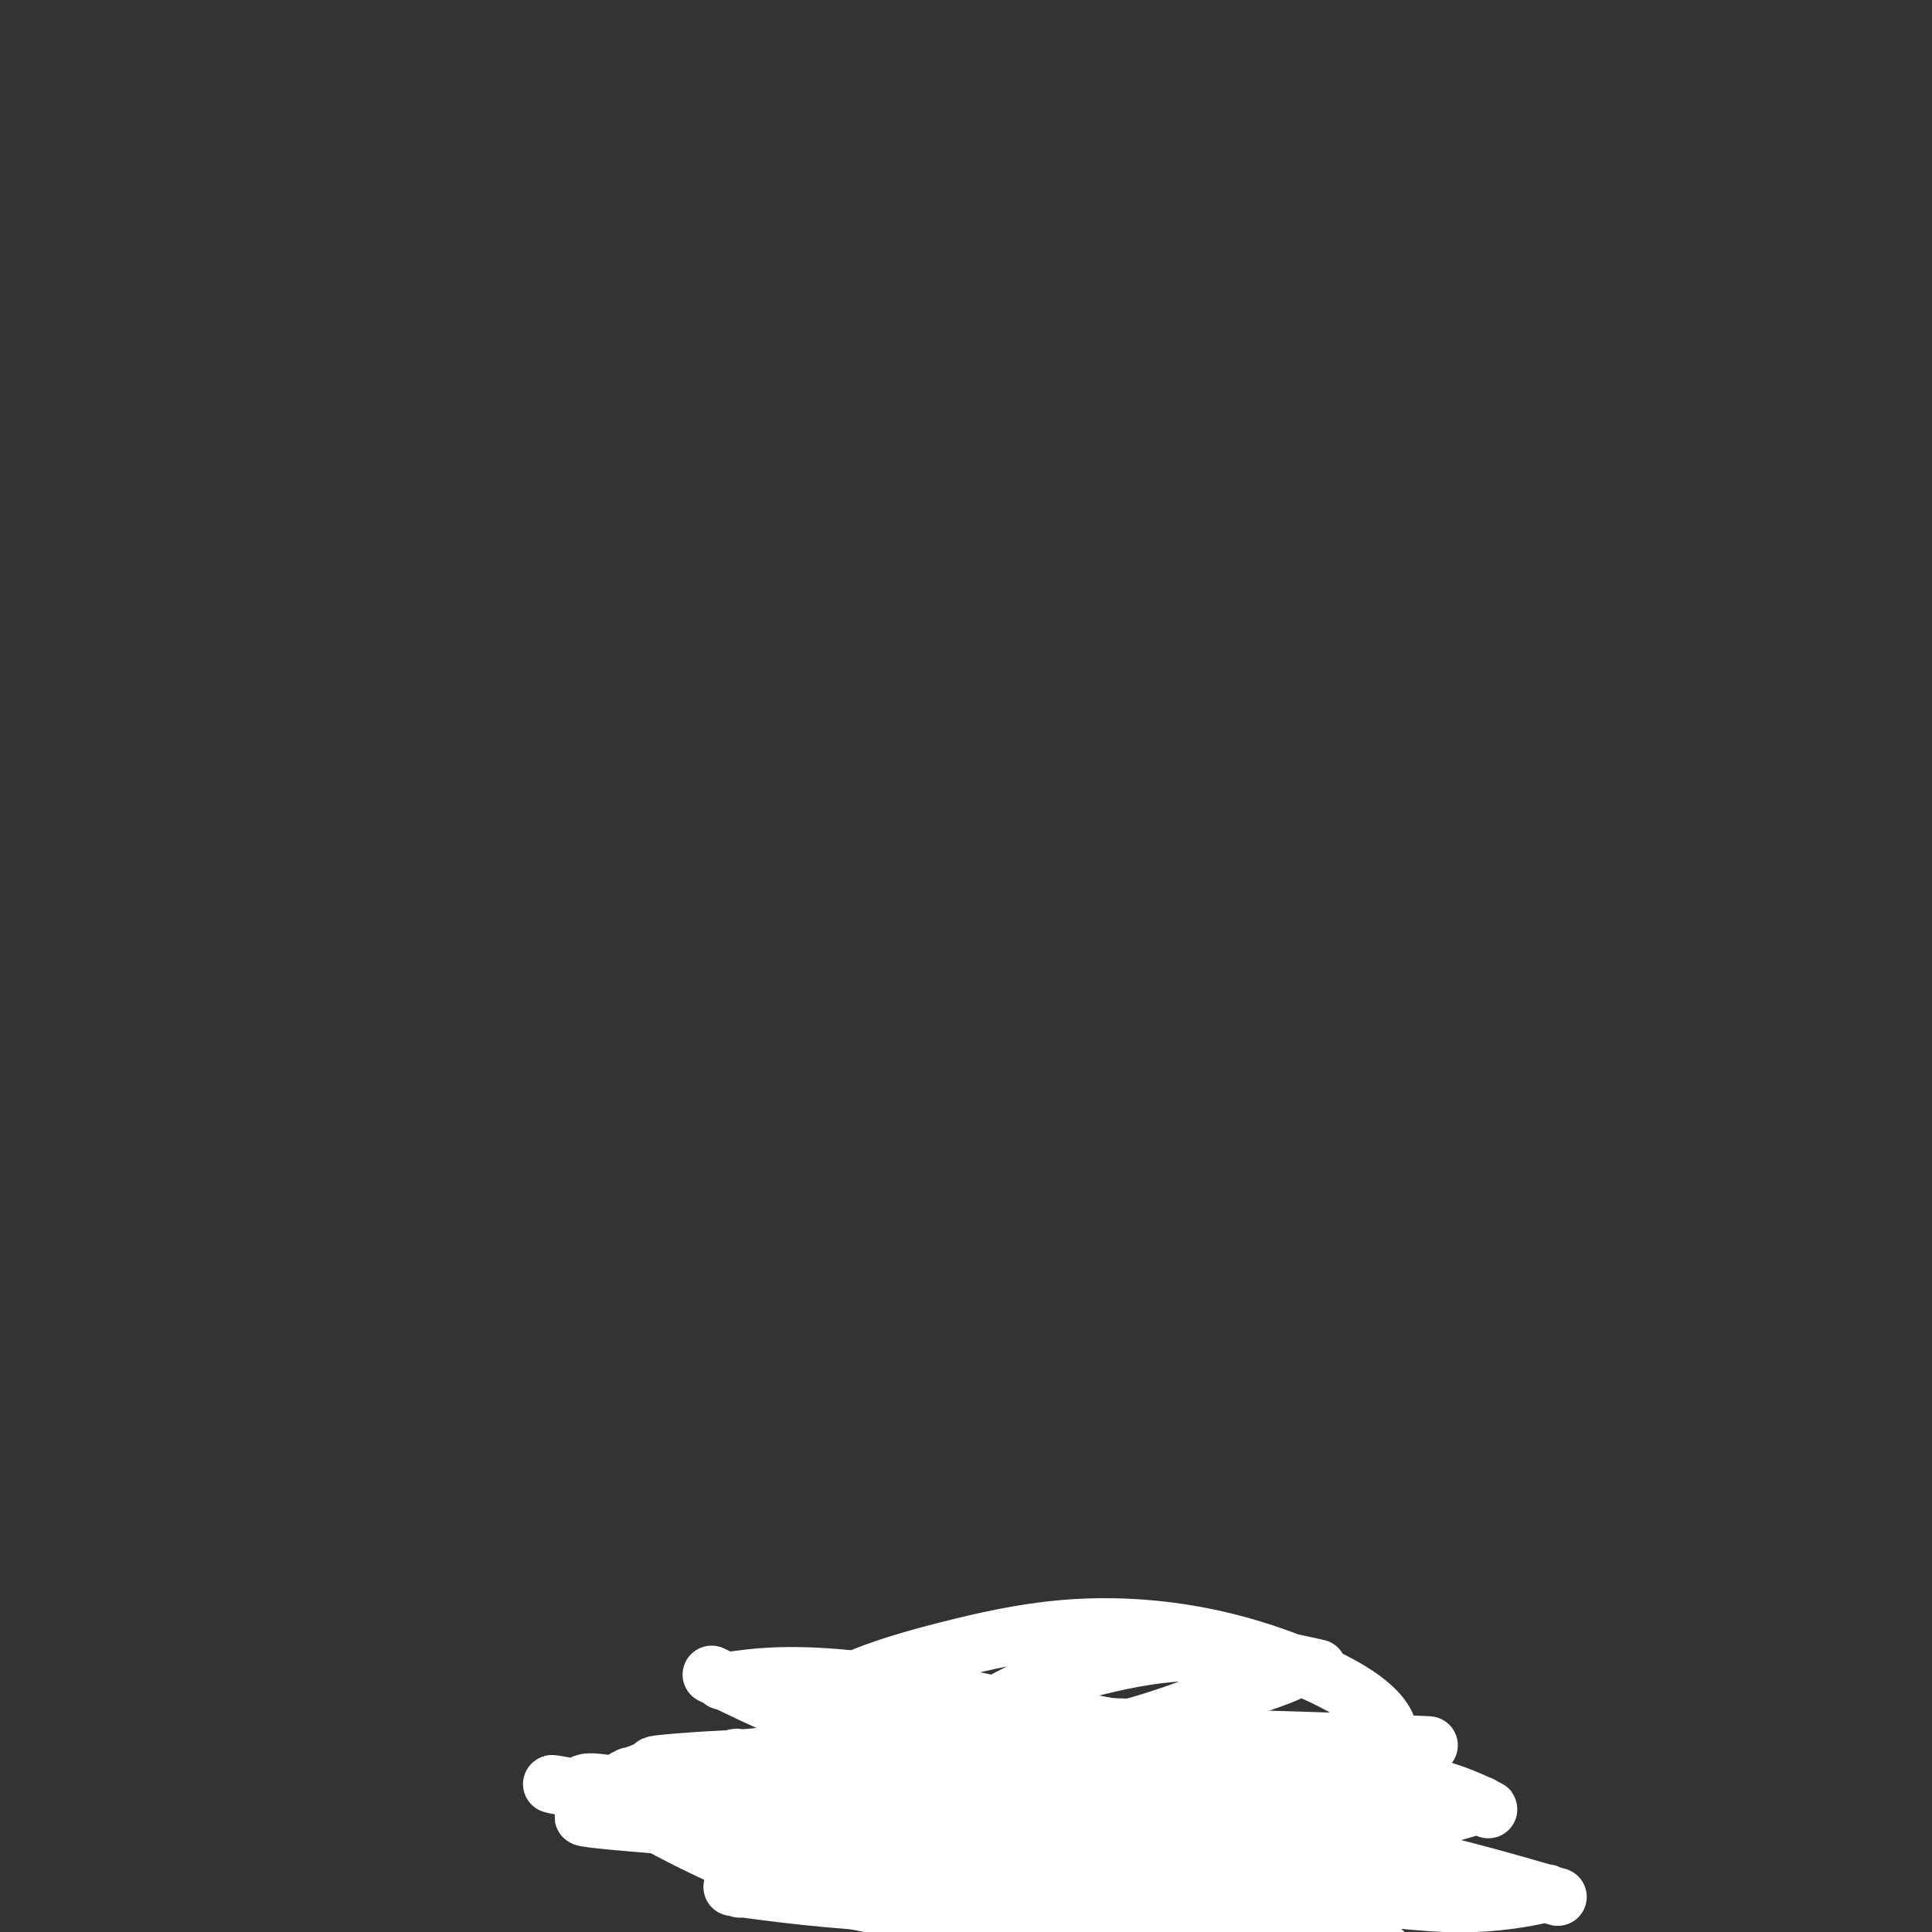 <svg viewBox='0 0 400 400' version='1.1' xmlns='http://www.w3.org/2000/svg' xmlns:xlink='http://www.w3.org/1999/xlink'><rect x="0" y="0" width="400" height="400" fill="#333333" stroke="none"/><g fill='none' stroke='#FFFFFF' stroke-width='12' stroke-linecap='round' stroke-linejoin='round'><path d='M265,366c0.749,-0.296 1.497,-0.593 0,0c-1.497,0.593 -5.241,2.074 -14,4c-8.759,1.926 -22.533,4.297 -31,5c-8.467,0.703 -11.628,-0.262 -20,-1c-8.372,-0.738 -21.955,-1.250 -31,-2c-9.045,-0.750 -13.554,-1.739 -19,-2c-5.446,-0.261 -11.831,0.205 -17,0c-5.169,-0.205 -9.121,-1.081 -11,-1c-1.879,0.081 -1.684,1.121 -4,1c-2.316,-0.121 -7.143,-1.401 0,0c7.143,1.401 26.255,5.483 39,8c12.745,2.517 19.121,3.470 29,5c9.879,1.530 23.260,3.639 34,5c10.740,1.361 18.838,1.975 25,2c6.162,0.025 10.389,-0.538 14,-1c3.611,-0.462 6.608,-0.823 8,-1c1.392,-0.177 1.179,-0.171 1,0c-0.179,0.171 -0.323,0.508 0,0c0.323,-0.508 1.115,-1.859 -6,-4c-7.115,-2.141 -22.136,-5.071 -35,-7c-12.864,-1.929 -23.572,-2.857 -34,-4c-10.428,-1.143 -20.577,-2.500 -31,-3c-10.423,-0.500 -21.121,-0.143 -27,0c-5.879,0.143 -6.940,0.071 -8,0'/><path d='M127,370c-15.485,-0.595 -4.198,1.417 -2,1c2.198,-0.417 -4.691,-3.263 0,0c4.691,3.263 20.964,12.637 36,18c15.036,5.363 28.836,6.716 44,9c15.164,2.284 31.692,5.498 45,8c13.308,2.502 23.397,4.291 30,5c6.603,0.709 9.720,0.338 11,0c1.280,-0.338 0.721,-0.643 1,0c0.279,0.643 1.394,2.234 0,0c-1.394,-2.234 -5.297,-8.292 -14,-13c-8.703,-4.708 -22.206,-8.067 -35,-10c-12.794,-1.933 -24.879,-2.441 -37,-4c-12.121,-1.559 -24.276,-4.169 -36,-6c-11.724,-1.831 -23.015,-2.882 -31,-3c-7.985,-0.118 -12.663,0.697 -15,1c-2.337,0.303 -2.334,0.093 -2,0c0.334,-0.093 0.997,-0.069 0,0c-0.997,0.069 -3.656,0.182 5,1c8.656,0.818 28.625,2.341 45,3c16.375,0.659 29.156,0.453 42,0c12.844,-0.453 25.751,-1.153 36,-2c10.249,-0.847 17.839,-1.841 23,-3c5.161,-1.159 7.891,-2.482 9,-3c1.109,-0.518 0.596,-0.232 1,0c0.404,0.232 1.724,0.409 0,-1c-1.724,-1.409 -6.493,-4.402 -15,-6c-8.507,-1.598 -20.754,-1.799 -33,-2'/><path d='M235,363c-10.545,-0.358 -20.407,-0.254 -30,0c-9.593,0.254 -18.916,0.657 -25,1c-6.084,0.343 -8.928,0.625 -11,1c-2.072,0.375 -3.373,0.843 -4,1c-0.627,0.157 -0.579,0.003 0,0c0.579,-0.003 1.688,0.144 0,0c-1.688,-0.144 -6.172,-0.580 2,2c8.172,2.580 29.001,8.177 44,11c14.999,2.823 24.168,2.872 33,3c8.832,0.128 17.328,0.333 23,0c5.672,-0.333 8.519,-1.206 11,-2c2.481,-0.794 4.597,-1.508 5,-2c0.403,-0.492 -0.908,-0.761 0,0c0.908,0.761 4.033,2.553 0,0c-4.033,-2.553 -15.225,-9.451 -28,-14c-12.775,-4.549 -27.134,-6.751 -39,-9c-11.866,-2.249 -21.239,-4.547 -30,-6c-8.761,-1.453 -16.910,-2.063 -23,-2c-6.090,0.063 -10.121,0.797 -12,1c-1.879,0.203 -1.607,-0.127 -1,0c0.607,0.127 1.549,0.710 0,0c-1.549,-0.710 -5.590,-2.715 0,0c5.590,2.715 20.809,10.149 35,14c14.191,3.851 27.352,4.117 41,5c13.648,0.883 27.782,2.381 37,3c9.218,0.619 13.520,0.359 17,0c3.480,-0.359 6.137,-0.817 5,-2c-1.137,-1.183 -6.069,-3.092 -11,-5'/><path d='M274,363c-7.846,-1.885 -21.962,-4.099 -35,-5c-13.038,-0.901 -24.997,-0.490 -35,0c-10.003,0.490 -18.051,1.060 -25,2c-6.949,0.940 -12.798,2.249 -17,3c-4.202,0.751 -6.757,0.942 -8,1c-1.243,0.058 -1.175,-0.019 -1,0c0.175,0.019 0.455,0.135 0,0c-0.455,-0.135 -1.645,-0.519 0,2c1.645,2.519 6.127,7.943 16,13c9.873,5.057 25.138,9.747 39,13c13.862,3.253 26.320,5.070 36,6c9.680,0.930 16.583,0.974 24,2c7.417,1.026 15.350,3.035 12,-1c-3.350,-4.035 -17.983,-14.114 -30,-20c-12.017,-5.886 -21.418,-7.581 -31,-10c-9.582,-2.419 -19.345,-5.563 -26,-8c-6.655,-2.437 -10.202,-4.166 -15,-5c-4.798,-0.834 -10.846,-0.773 -3,0c7.846,0.773 29.588,2.259 45,3c15.412,0.741 24.496,0.738 36,1c11.504,0.262 25.430,0.789 31,1c5.570,0.211 2.785,0.105 0,0'/><path d='M287,361c17.318,0.731 4.613,0.060 0,0c-4.613,-0.060 -1.132,0.492 0,-1c1.132,-1.492 -0.083,-5.027 -6,-9c-5.917,-3.973 -16.536,-8.383 -27,-11c-10.464,-2.617 -20.773,-3.440 -30,-3c-9.227,0.440 -17.373,2.142 -25,4c-7.627,1.858 -14.734,3.870 -20,6c-5.266,2.130 -8.690,4.377 -11,6c-2.310,1.623 -3.506,2.623 -4,3c-0.494,0.377 -0.287,0.131 0,0c0.287,-0.131 0.653,-0.148 0,0c-0.653,0.148 -2.327,0.461 0,2c2.327,1.539 8.655,4.304 20,5c11.345,0.696 27.709,-0.676 40,-3c12.291,-2.324 20.511,-5.600 27,-8c6.489,-2.400 11.249,-3.924 14,-5c2.751,-1.076 3.495,-1.702 4,-2c0.505,-0.298 0.772,-0.266 2,0c1.228,0.266 3.417,0.766 0,0c-3.417,-0.766 -12.439,-2.797 -21,-3c-8.561,-0.203 -16.660,1.422 -23,3c-6.340,1.578 -10.923,3.108 -15,5c-4.077,1.892 -7.650,4.145 -12,6c-4.350,1.855 -9.477,3.313 -13,5c-3.523,1.687 -5.441,3.604 -7,5c-1.559,1.396 -2.758,2.271 -4,3c-1.242,0.729 -2.527,1.312 -3,2c-0.473,0.688 -0.135,1.482 0,2c0.135,0.518 0.068,0.759 0,1'/><path d='M173,374c2.169,4.031 14.592,7.609 28,9c13.408,1.391 27.800,0.596 40,0c12.200,-0.596 22.208,-0.991 31,-2c8.792,-1.009 16.366,-2.630 22,-4c5.634,-1.370 9.326,-2.487 11,-3c1.674,-0.513 1.328,-0.422 2,0c0.672,0.422 2.361,1.177 0,0c-2.361,-1.177 -8.772,-4.284 -20,-6c-11.228,-1.716 -27.273,-2.041 -42,-2c-14.727,0.041 -28.137,0.449 -41,0c-12.863,-0.449 -25.181,-1.756 -37,-2c-11.819,-0.244 -23.141,0.574 -28,1c-4.859,0.426 -3.257,0.461 -4,1c-0.743,0.539 -3.832,1.580 -5,2c-1.168,0.420 -0.415,0.217 0,0c0.415,-0.217 0.494,-0.447 0,0c-0.494,0.447 -1.560,1.572 4,5c5.560,3.428 17.746,9.158 30,11c12.254,1.842 24.574,-0.204 37,0c12.426,0.204 24.957,2.656 36,4c11.043,1.344 20.599,1.578 29,2c8.401,0.422 15.646,1.033 21,1c5.354,-0.033 8.817,-0.710 10,-1c1.183,-0.290 0.088,-0.193 3,0c2.912,0.193 9.832,0.484 0,0c-9.832,-0.484 -36.416,-1.742 -63,-3'/><path d='M237,387c-16.843,-0.497 -27.449,-0.238 -37,0c-9.551,0.238 -18.045,0.457 -24,1c-5.955,0.543 -9.370,1.410 -13,2c-3.630,0.590 -7.474,0.902 -9,1c-1.526,0.098 -0.733,-0.018 0,0c0.733,0.018 1.407,0.171 0,0c-1.407,-0.171 -4.895,-0.664 0,0c4.895,0.664 18.171,2.487 32,3c13.829,0.513 28.210,-0.283 43,-1c14.790,-0.717 29.989,-1.354 42,-1c12.011,0.354 20.833,1.701 28,2c7.167,0.299 12.678,-0.448 16,-1c3.322,-0.552 4.456,-0.907 5,-1c0.544,-0.093 0.497,0.077 0,0c-0.497,-0.077 -1.443,-0.402 0,0c1.443,0.402 5.274,1.532 0,0c-5.274,-1.532 -19.654,-5.727 -31,-8c-11.346,-2.273 -19.659,-2.623 -28,-3c-8.341,-0.377 -16.710,-0.782 -24,-1c-7.290,-0.218 -13.501,-0.251 -20,0c-6.499,0.251 -13.285,0.786 -16,1c-2.715,0.214 -1.357,0.107 0,0'/></g>
</svg>